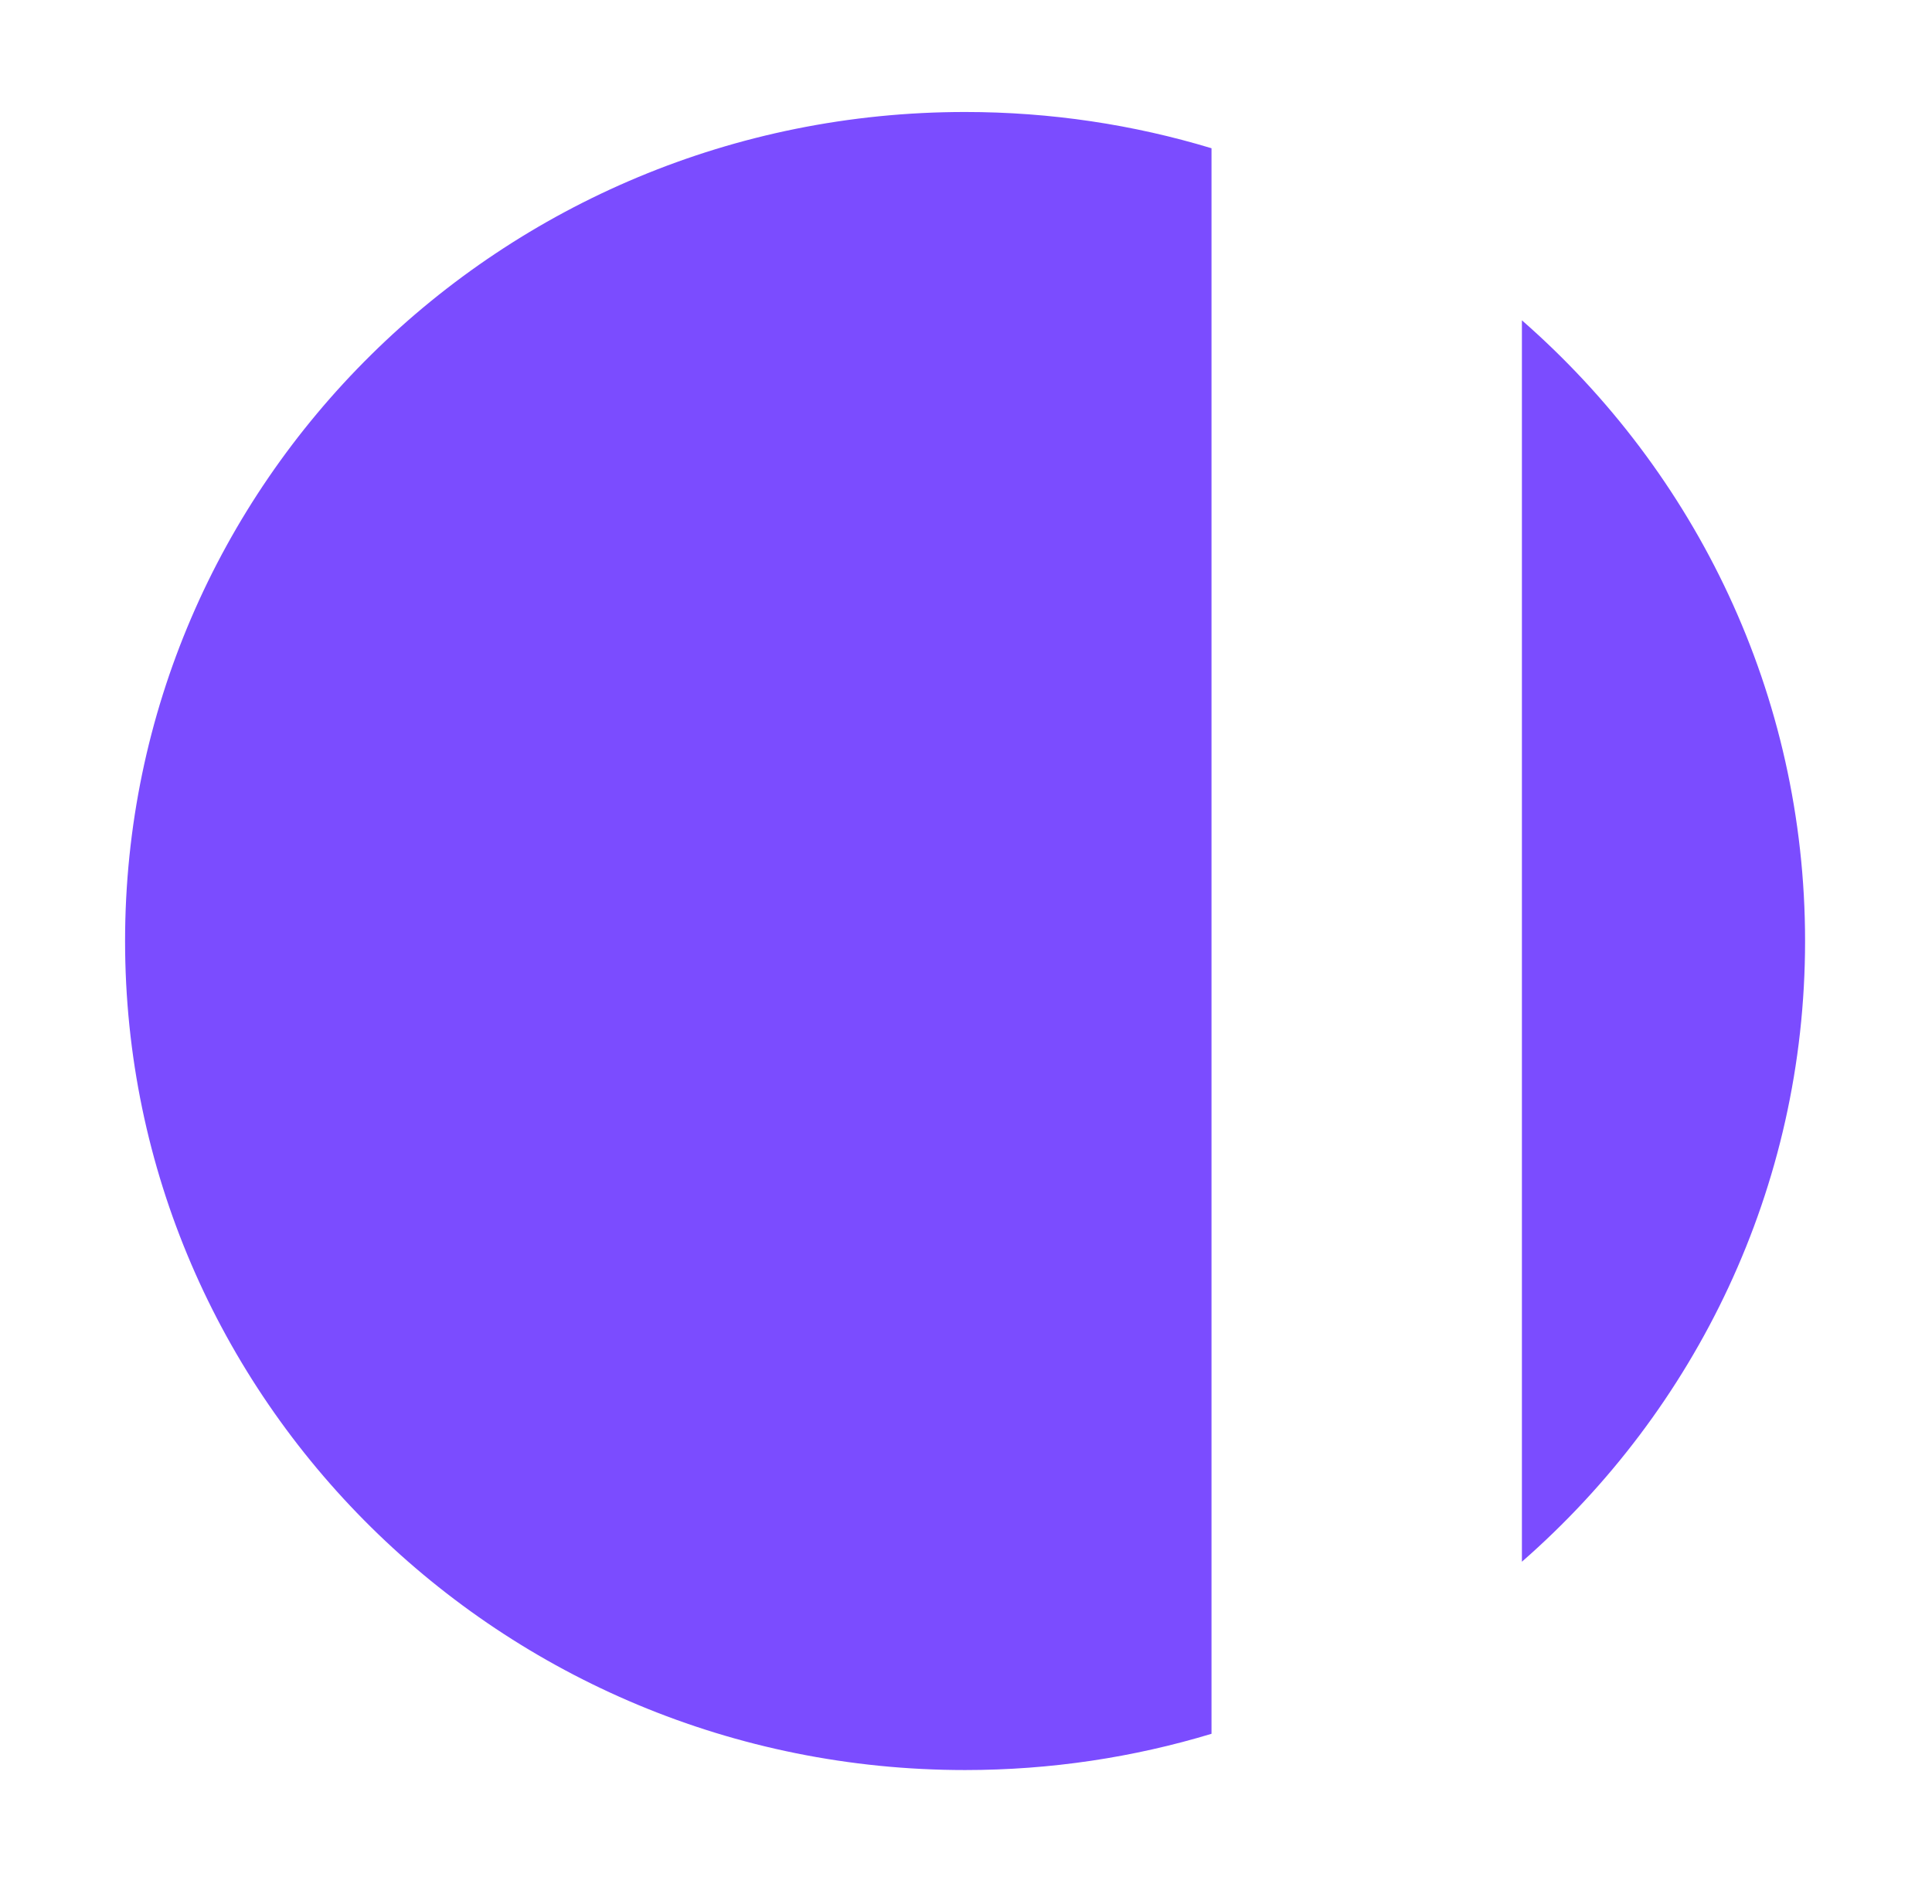 <svg width="69" height="68" viewBox="0 0 69 68" fill="none" xmlns="http://www.w3.org/2000/svg">
<g filter="url(#filter0_d_268_1300)">
<path fill-rule="evenodd" clip-rule="evenodd" d="M43.268 1.295C40.485 0.453 37.529 0 34.467 0C17.898 0 4.467 13.257 4.467 29.611C4.467 45.965 17.898 59.222 34.467 59.222C37.529 59.222 40.485 58.769 43.268 57.927V1.295ZM54.354 51.781C60.557 46.356 64.467 38.434 64.467 29.611C64.467 20.788 60.557 12.866 54.354 7.441L54.354 51.781Z" fill="#7B4CFF"/>
</g>
<defs>
<filter id="filter0_d_268_1300" x="0.467" y="0" width="68" height="67.222" filterUnits="userSpaceOnUse" color-interpolation-filters="sRGB">
<feFlood flood-opacity="0" result="BackgroundImageFix"/>
<feColorMatrix in="SourceAlpha" type="matrix" values="0 0 0 0 0 0 0 0 0 0 0 0 0 0 0 0 0 0 127 0" result="hardAlpha"/>
<feOffset dy="4"/>
<feGaussianBlur stdDeviation="2"/>
<feComposite in2="hardAlpha" operator="out"/>
<feColorMatrix type="matrix" values="0 0 0 0 0 0 0 0 0 0 0 0 0 0 0 0 0 0 0.25 0"/>
<feBlend mode="normal" in2="BackgroundImageFix" result="effect1_dropShadow_268_1300"/>
<feBlend mode="normal" in="SourceGraphic" in2="effect1_dropShadow_268_1300" result="shape"/>
</filter>
</defs>
</svg>
